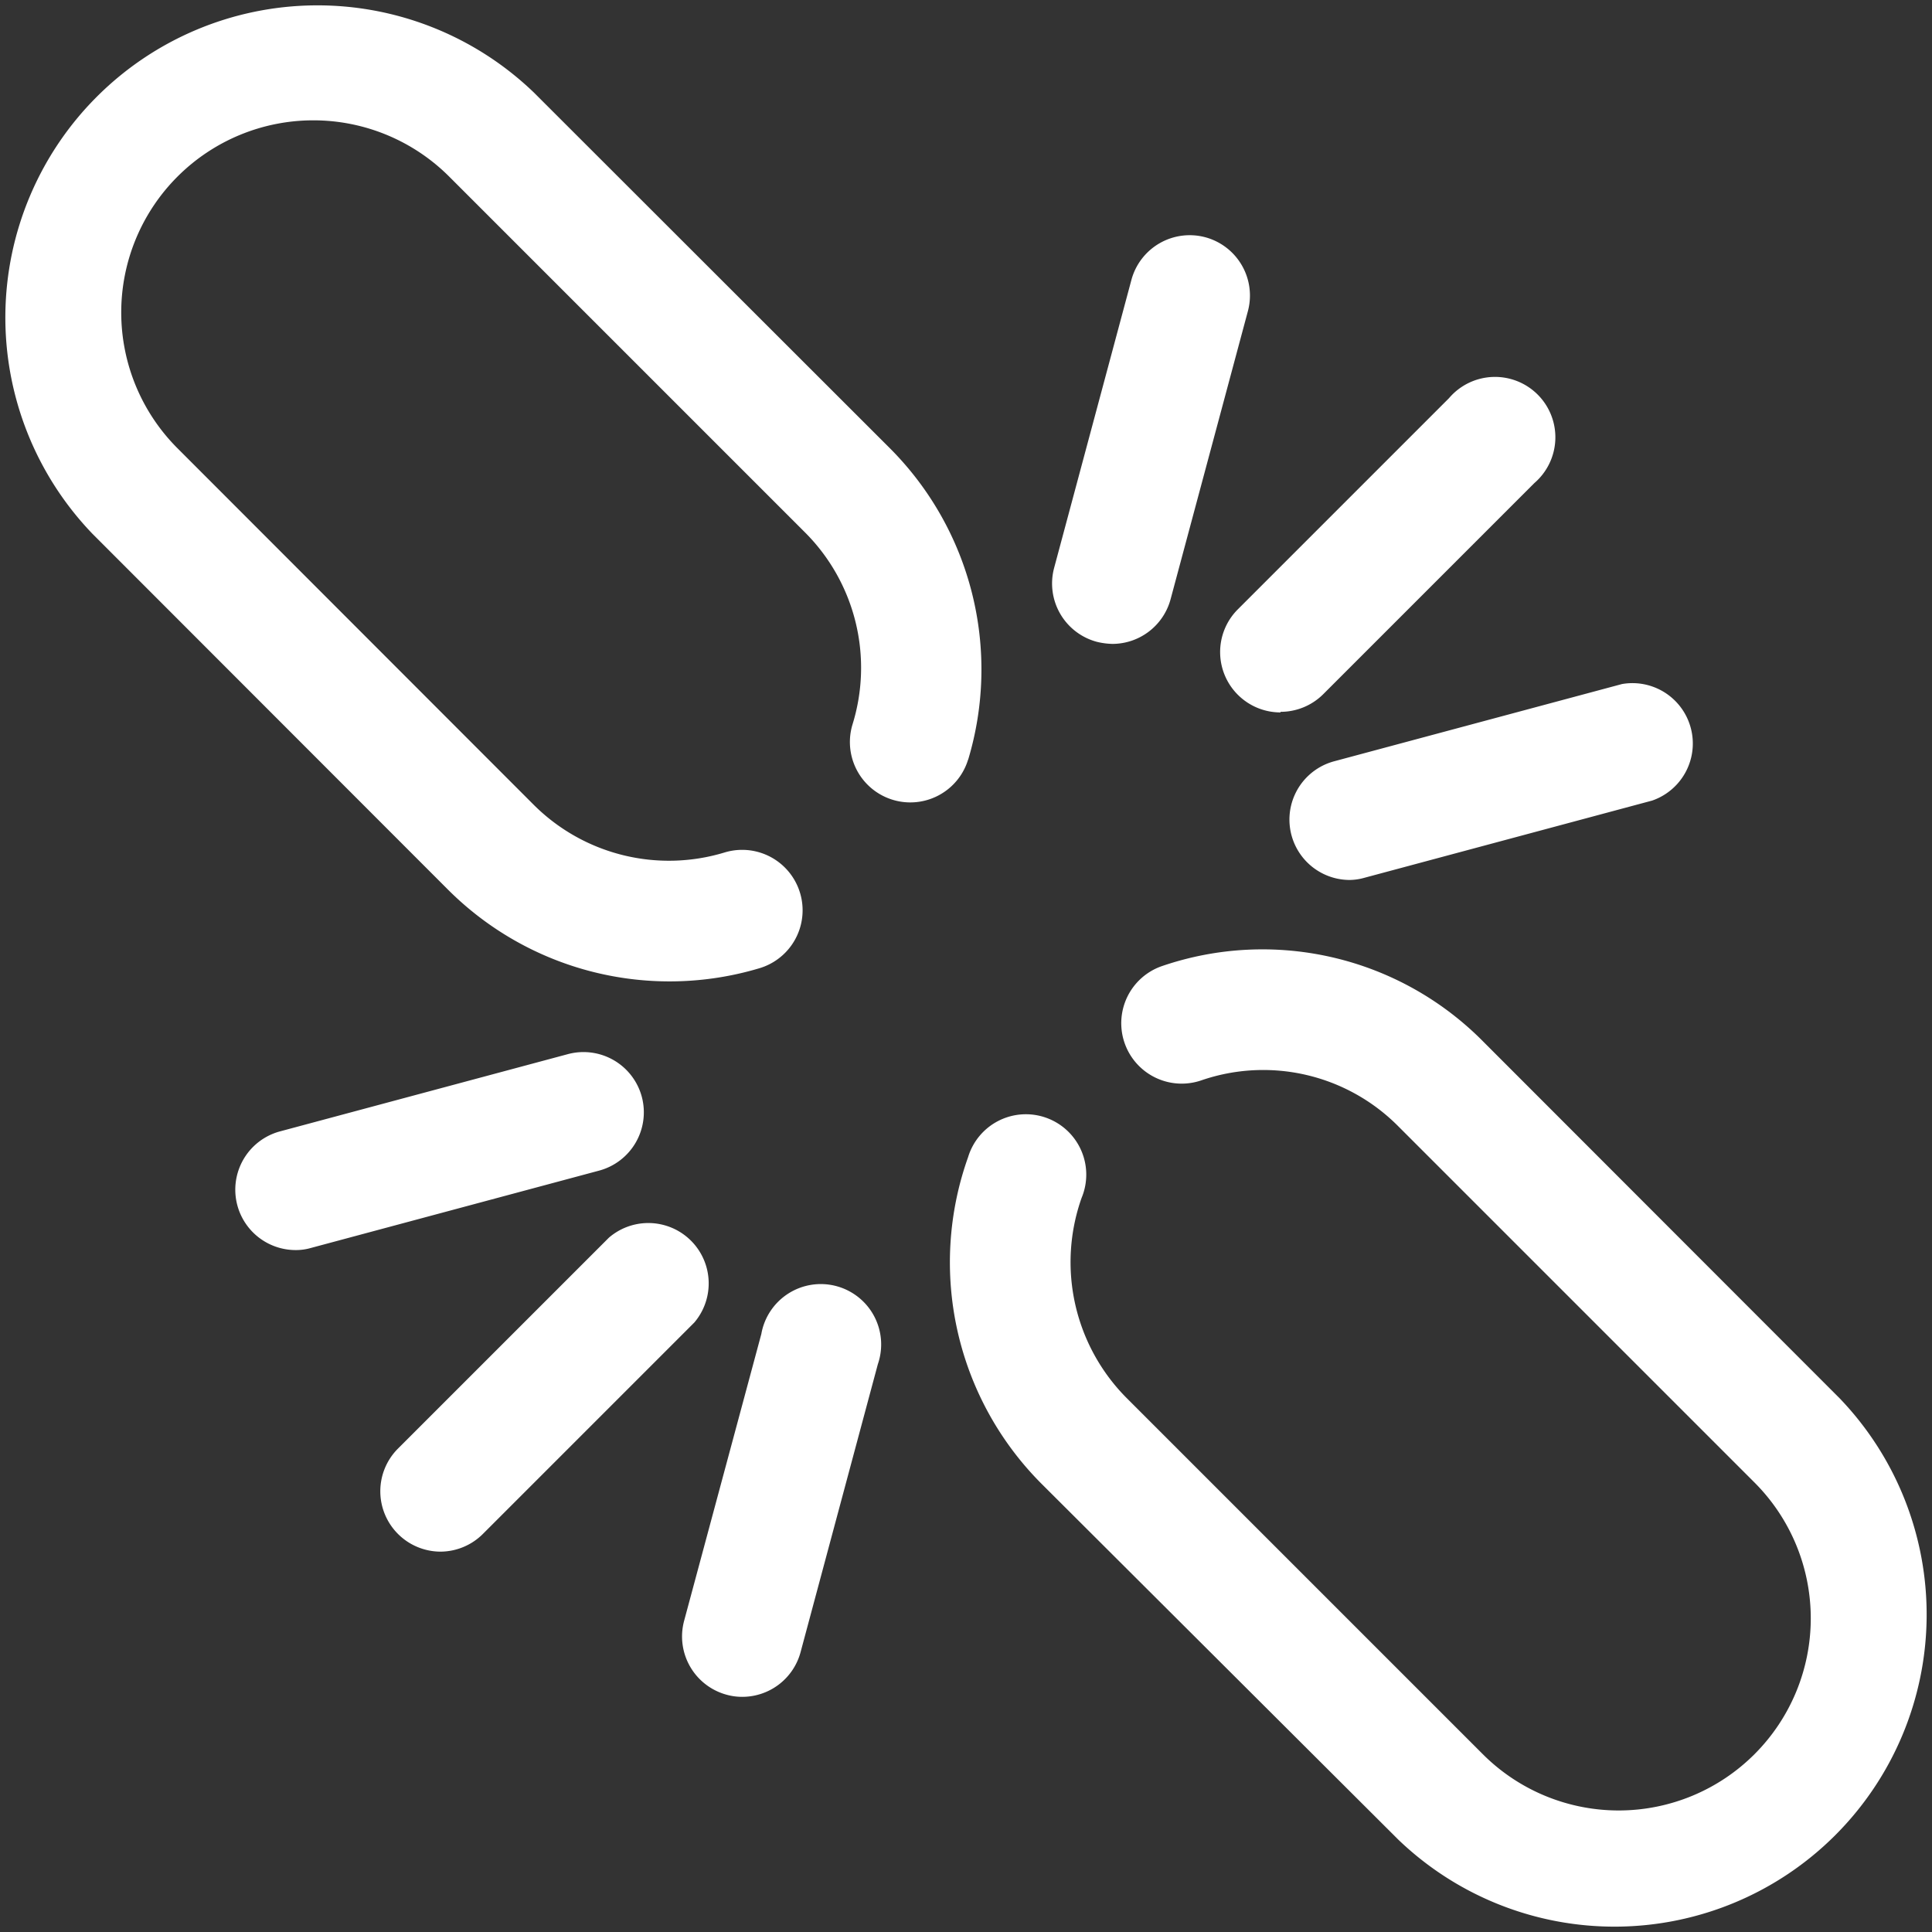 <svg xmlns="http://www.w3.org/2000/svg" version="1.1" xmlns:xlink="http://www.w3.org/1999/xlink" xmlns:svgjs="http://svgjs.com/svgjs" width="512" height="512" x="0" y="0" viewBox="0 0 64 64" style="enable-background:new 0 0 512 512" xml:space="preserve"><rect x="0" y="0" width="64" height="64" fill="#333333" stroke="none"/><g><path d="M32.07 25.17a10.37 10.37 0 0 0-2.59-10.32L17.68 3.06A10.34 10.34 0 0 0 3.06 17.68l11.79 11.8a10.38 10.38 0 0 0 10.32 2.59A2 2 0 1 0 24 28.24a6.34 6.34 0 0 1-6.33-1.59L5.88 14.85a6.34 6.34 0 0 1 9-9l11.8 11.8A6.34 6.34 0 0 1 28.24 24a2 2 0 1 0 3.83 1.16zM46.32 60.94a10.34 10.34 0 0 0 14.62-14.62l-11.79-11.8A10.28 10.28 0 0 0 38.5 32a2 2 0 0 0 1.29 3.79 6.3 6.3 0 0 1 6.53 1.52l11.8 11.8a6.34 6.34 0 0 1-9 9l-11.8-11.8a6.38 6.38 0 0 1-1.49-6.63 2 2 0 1 0-3.76-1.35 10.38 10.38 0 0 0 2.42 10.81zM42.42 23.58a2 2 0 0 0 1.41-.58l7-7A2 2 0 1 0 48 13.19l-7 7a2 2 0 0 0 1.42 3.41zM39.93 7.86a2 2 0 0 0-2.45 1.41l-2.56 9.54a2 2 0 0 0 1.41 2.45 2.4 2.4 0 0 0 .52.07 2 2 0 0 0 1.93-1.49l2.56-9.54a2 2 0 0 0-1.41-2.44zM44.67 29.15a1.86 1.86 0 0 0 .52-.07l9.54-2.56a2 2 0 0 0-1-3.86l-9.54 2.56a2 2 0 0 0 .51 3.93zM14.6 51.4a2 2 0 0 0 1.4-.59l7-7A2 2 0 0 0 20.17 41l-7 7a2 2 0 0 0 1.43 3.4zM21.26 36.33a2 2 0 0 0-2.45-1.41l-9.54 2.56a2 2 0 0 0 .52 3.93 1.79 1.79 0 0 0 .51-.07l9.54-2.56a2 2 0 0 0 1.42-2.45zM24.07 56.14a1.91 1.91 0 0 0 .52.07 2 2 0 0 0 1.93-1.48l2.56-9.54a2 2 0 1 0-3.86-1l-2.56 9.51a2 2 0 0 0 1.41 2.44z" fill="#ffffff" data-original="#000000"></path></g></svg>